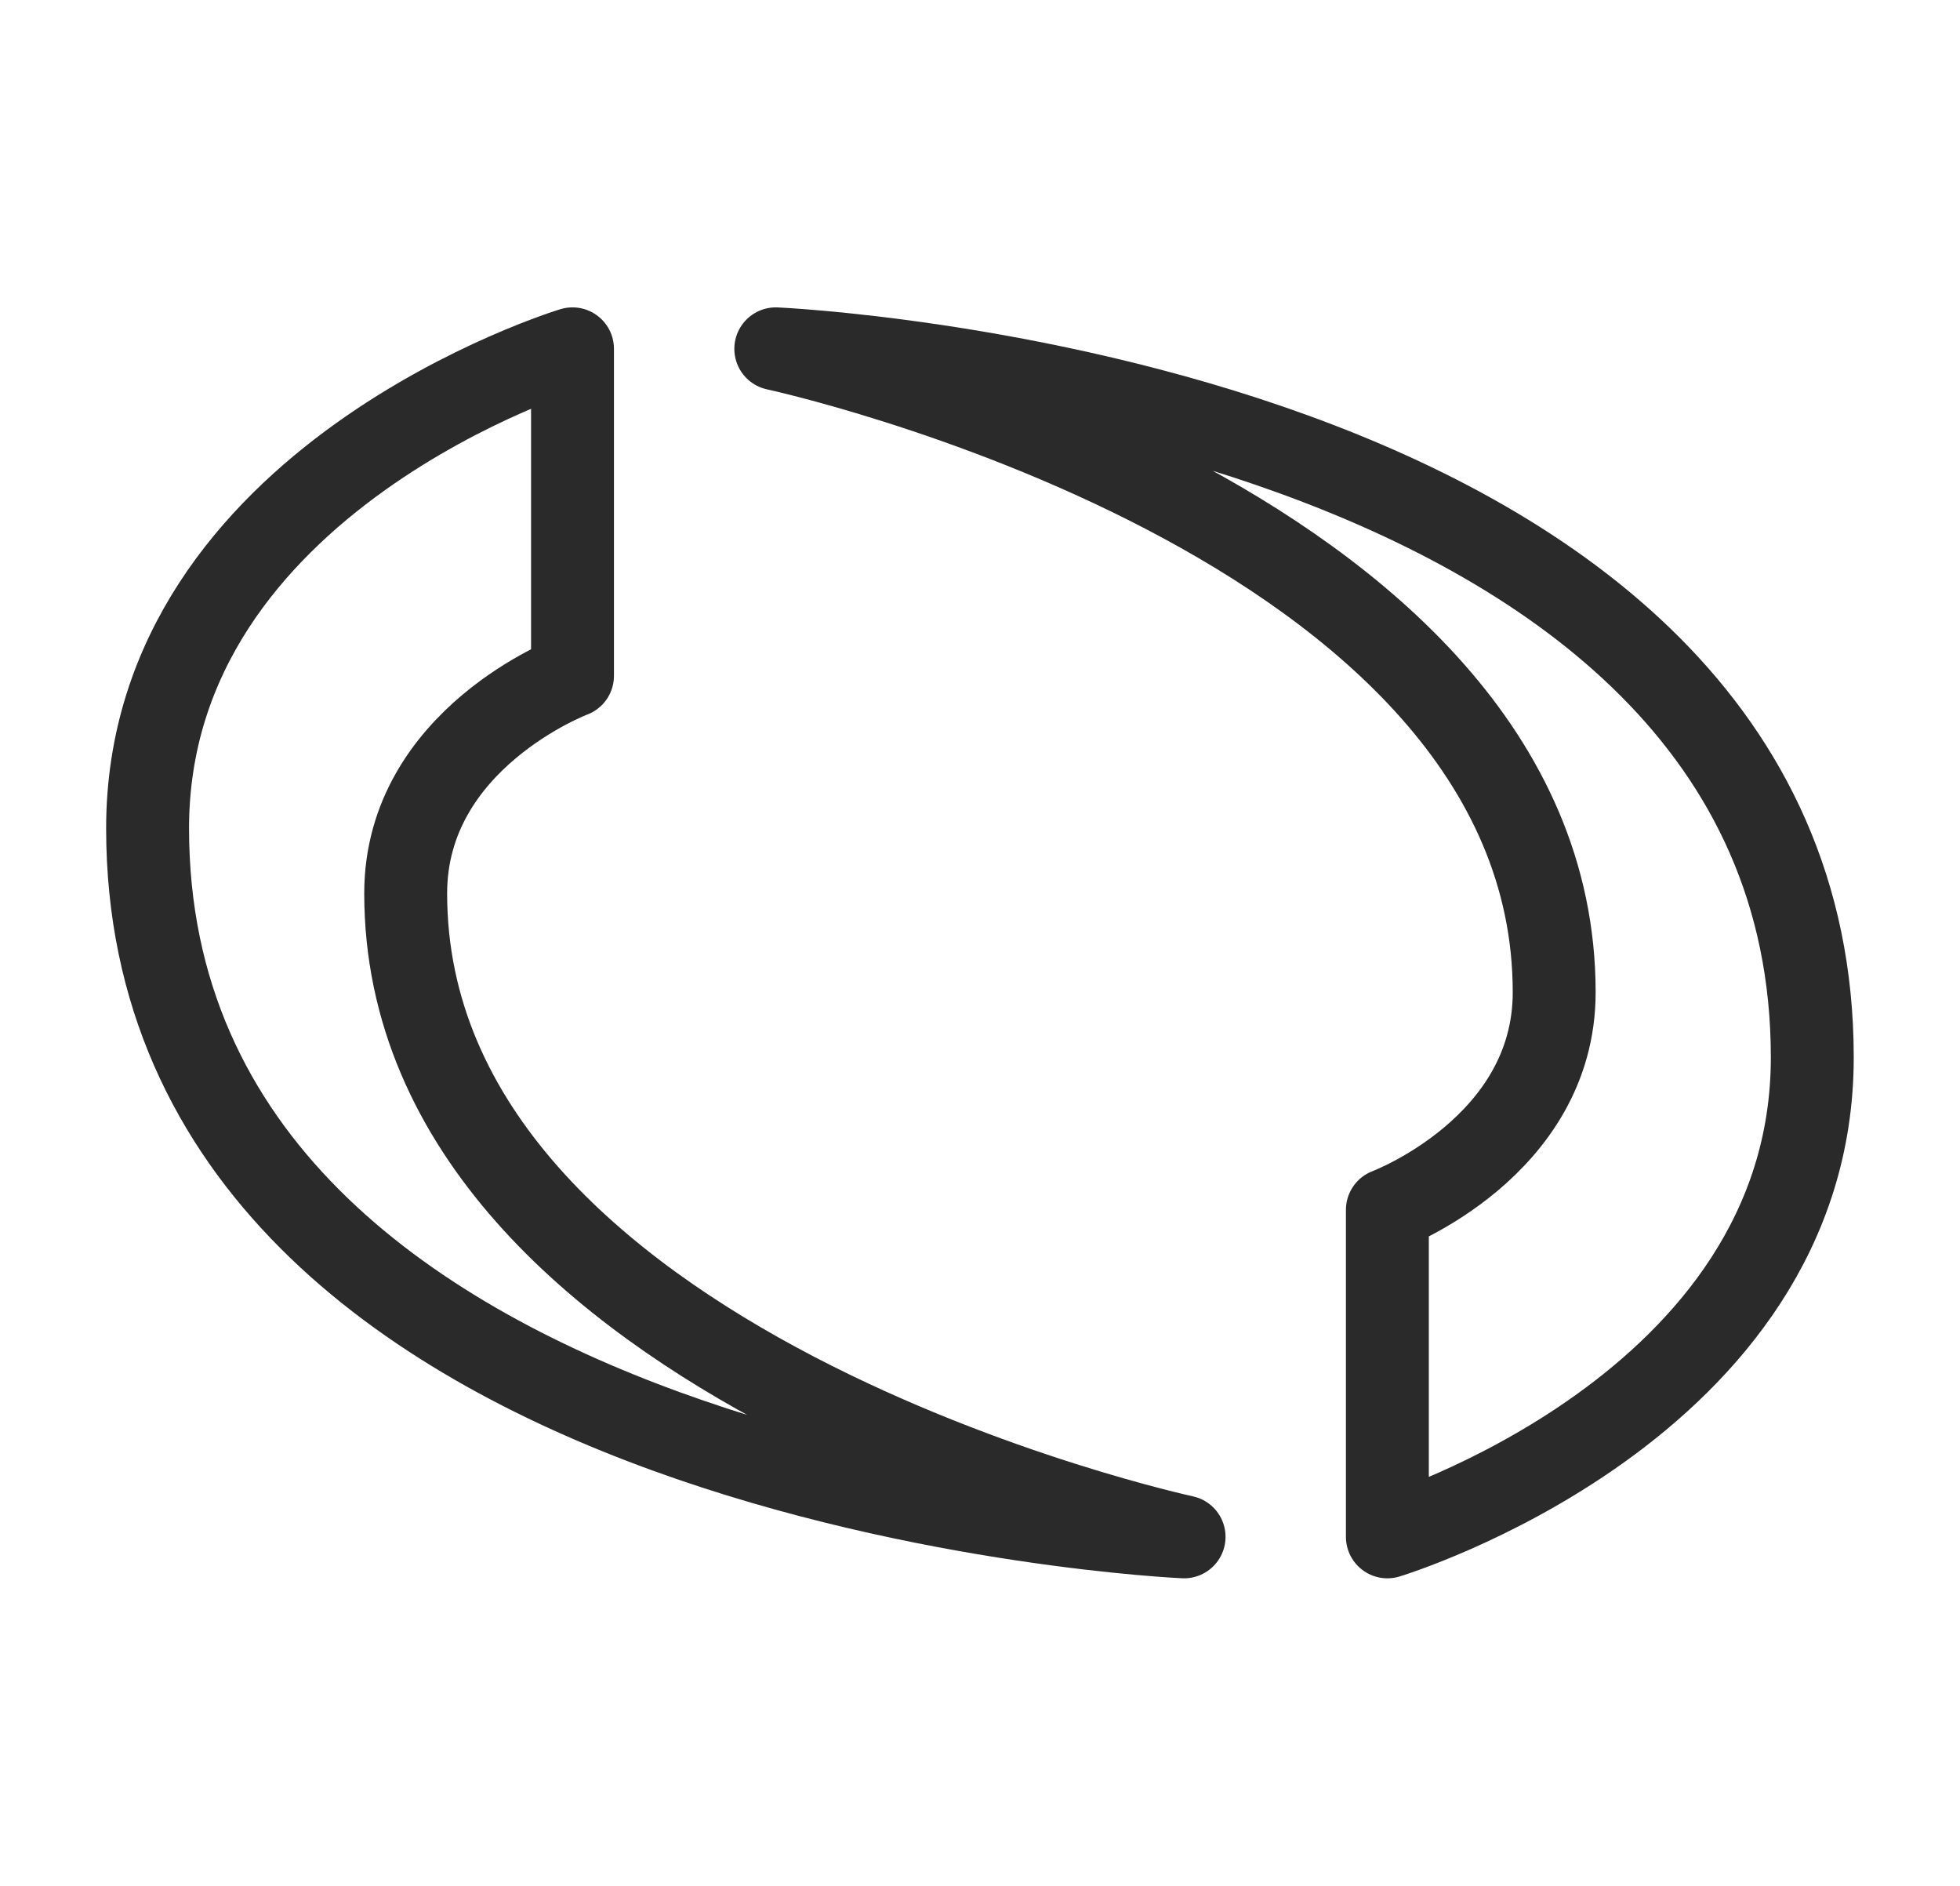 <?xml version="1.0" encoding="utf-8"?>
<!-- Generator: Adobe Illustrator 26.3.1, SVG Export Plug-In . SVG Version: 6.00 Build 0)  -->
<svg version="1.1" id="Layer_1" xmlns="http://www.w3.org/2000/svg" xmlns:xlink="http://www.w3.org/1999/xlink" x="0px" y="0px"
	 viewBox="0 0 156.97 150.98" style="enable-background:new 0 0 156.97 150.98;" xml:space="preserve">
<style type="text/css">
	.st0{fill:none;stroke:#2A2A2A;stroke-width:6.639;stroke-linecap:round;stroke-linejoin:round;}
</style>
<g>
	<path class="st0" d="M45.85,27.93v26.18c0,0-13.36,5.02-13.36,17.42c0,38.08,62.34,51.52,62.34,51.52s-83.01-3.64-83.01-56.73
		C11.82,38.23,45.85,27.93,45.85,27.93z"/>
	<path class="st0" d="M111.11,123.05V96.87c0,0,13.36-5.02,13.36-17.42c0-38.08-62.34-51.52-62.34-51.52s83.01,3.64,83.01,56.73
		C145.15,112.75,111.11,123.05,111.11,123.05z"/>
</g>
</svg>
